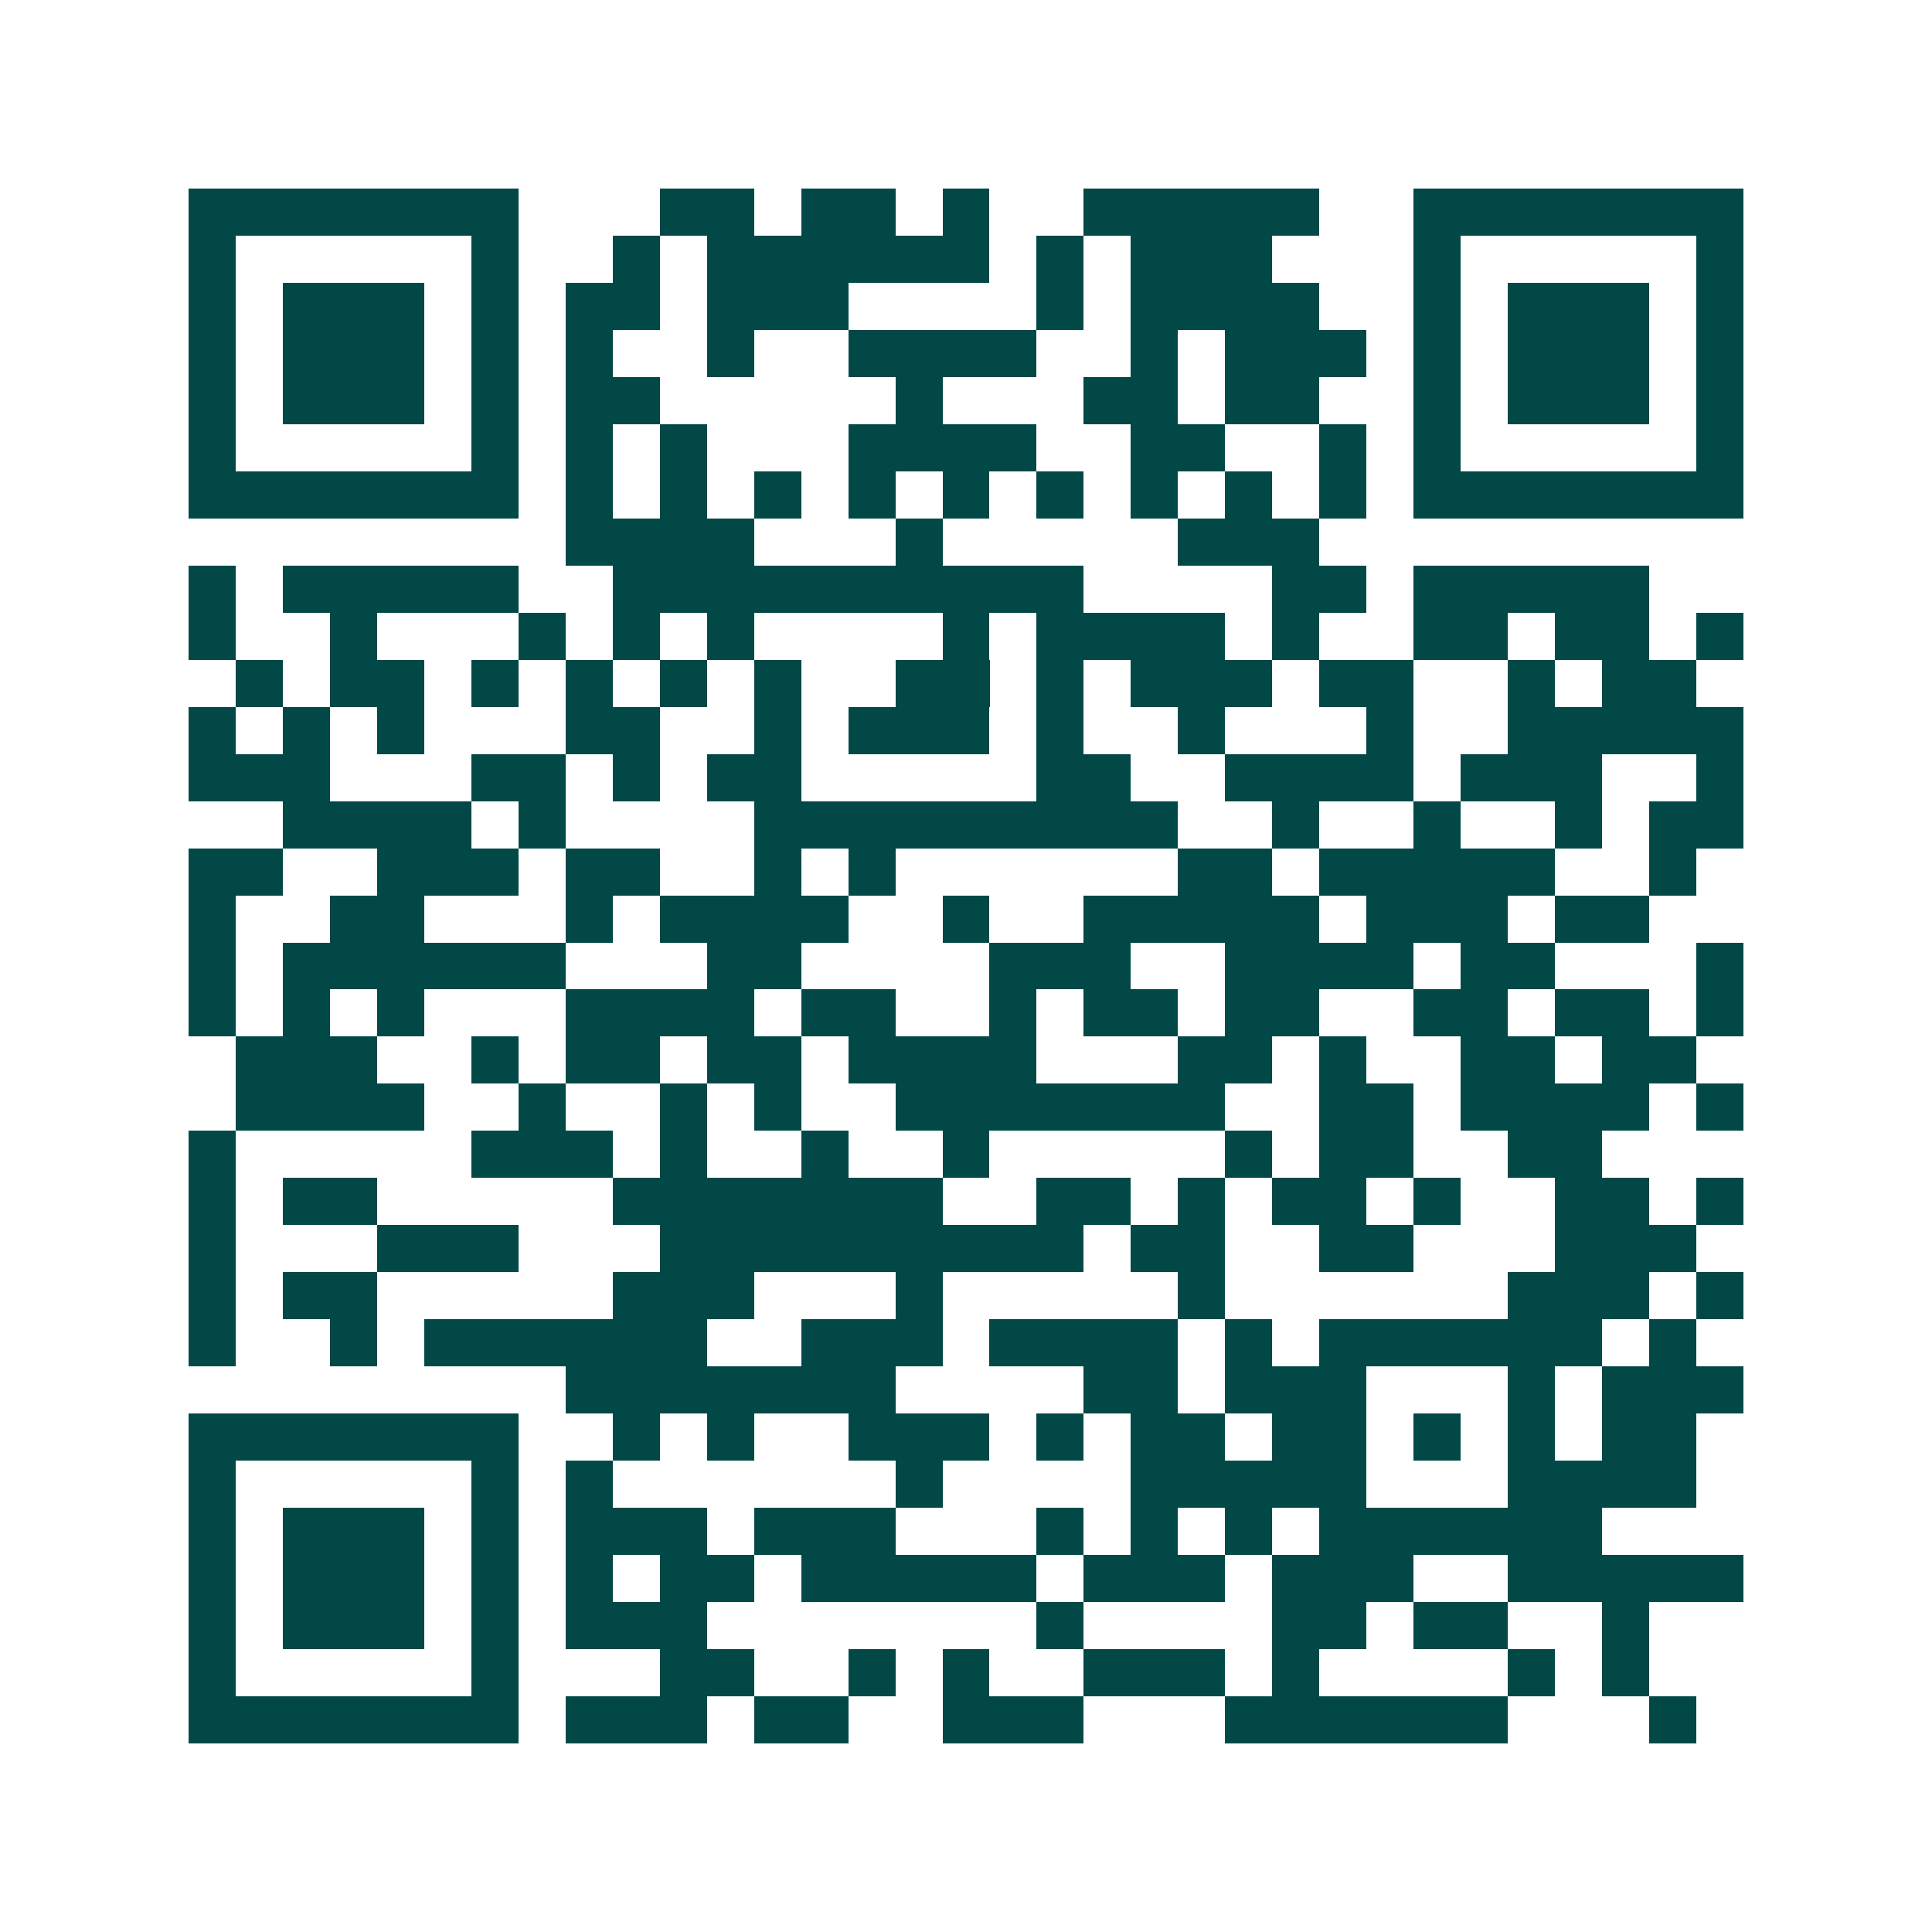 <svg xmlns="http://www.w3.org/2000/svg" width="200" height="200" viewBox="0 0 41 41" shape-rendering="crispEdges"><path fill="#ffffff" d="M0 0h41v41H0z"/><path stroke="#014847" d="M4 4.5h7m3 0h2m1 0h2m1 0h1m2 0h5m2 0h7M4 5.5h1m5 0h1m2 0h1m1 0h6m1 0h1m1 0h3m3 0h1m5 0h1M4 6.5h1m1 0h3m1 0h1m1 0h2m1 0h3m4 0h1m1 0h4m2 0h1m1 0h3m1 0h1M4 7.5h1m1 0h3m1 0h1m1 0h1m2 0h1m2 0h4m2 0h1m1 0h3m1 0h1m1 0h3m1 0h1M4 8.5h1m1 0h3m1 0h1m1 0h2m5 0h1m3 0h2m1 0h2m2 0h1m1 0h3m1 0h1M4 9.5h1m5 0h1m1 0h1m1 0h1m3 0h4m2 0h2m2 0h1m1 0h1m5 0h1M4 10.5h7m1 0h1m1 0h1m1 0h1m1 0h1m1 0h1m1 0h1m1 0h1m1 0h1m1 0h1m1 0h7M12 11.5h4m3 0h1m5 0h3M4 12.5h1m1 0h5m2 0h10m4 0h2m1 0h5M4 13.5h1m2 0h1m3 0h1m1 0h1m1 0h1m4 0h1m1 0h4m1 0h1m2 0h2m1 0h2m1 0h1M5 14.5h1m1 0h2m1 0h1m1 0h1m1 0h1m1 0h1m2 0h2m1 0h1m1 0h3m1 0h2m2 0h1m1 0h2M4 15.5h1m1 0h1m1 0h1m3 0h2m2 0h1m1 0h3m1 0h1m2 0h1m3 0h1m2 0h5M4 16.5h3m3 0h2m1 0h1m1 0h2m5 0h2m2 0h4m1 0h3m2 0h1M6 17.5h4m1 0h1m4 0h9m2 0h1m2 0h1m2 0h1m1 0h2M4 18.5h2m2 0h3m1 0h2m2 0h1m1 0h1m6 0h2m1 0h5m2 0h1M4 19.5h1m2 0h2m3 0h1m1 0h4m2 0h1m2 0h5m1 0h3m1 0h2M4 20.5h1m1 0h6m3 0h2m4 0h3m2 0h4m1 0h2m3 0h1M4 21.5h1m1 0h1m1 0h1m3 0h4m1 0h2m2 0h1m1 0h2m1 0h2m2 0h2m1 0h2m1 0h1M5 22.5h3m2 0h1m1 0h2m1 0h2m1 0h4m3 0h2m1 0h1m2 0h2m1 0h2M5 23.5h4m2 0h1m2 0h1m1 0h1m2 0h7m2 0h2m1 0h4m1 0h1M4 24.5h1m5 0h3m1 0h1m2 0h1m2 0h1m5 0h1m1 0h2m2 0h2M4 25.5h1m1 0h2m5 0h7m2 0h2m1 0h1m1 0h2m1 0h1m2 0h2m1 0h1M4 26.5h1m3 0h3m3 0h9m1 0h2m2 0h2m3 0h3M4 27.5h1m1 0h2m5 0h3m3 0h1m5 0h1m6 0h3m1 0h1M4 28.5h1m2 0h1m1 0h6m2 0h3m1 0h4m1 0h1m1 0h6m1 0h1M12 29.5h7m4 0h2m1 0h3m3 0h1m1 0h3M4 30.5h7m2 0h1m1 0h1m2 0h3m1 0h1m1 0h2m1 0h2m1 0h1m1 0h1m1 0h2M4 31.5h1m5 0h1m1 0h1m6 0h1m4 0h5m3 0h4M4 32.5h1m1 0h3m1 0h1m1 0h3m1 0h3m3 0h1m1 0h1m1 0h1m1 0h6M4 33.5h1m1 0h3m1 0h1m1 0h1m1 0h2m1 0h5m1 0h3m1 0h3m2 0h5M4 34.5h1m1 0h3m1 0h1m1 0h3m7 0h1m4 0h2m1 0h2m2 0h1M4 35.5h1m5 0h1m3 0h2m2 0h1m1 0h1m2 0h3m1 0h1m4 0h1m1 0h1M4 36.5h7m1 0h3m1 0h2m2 0h3m3 0h6m3 0h1"/></svg>
